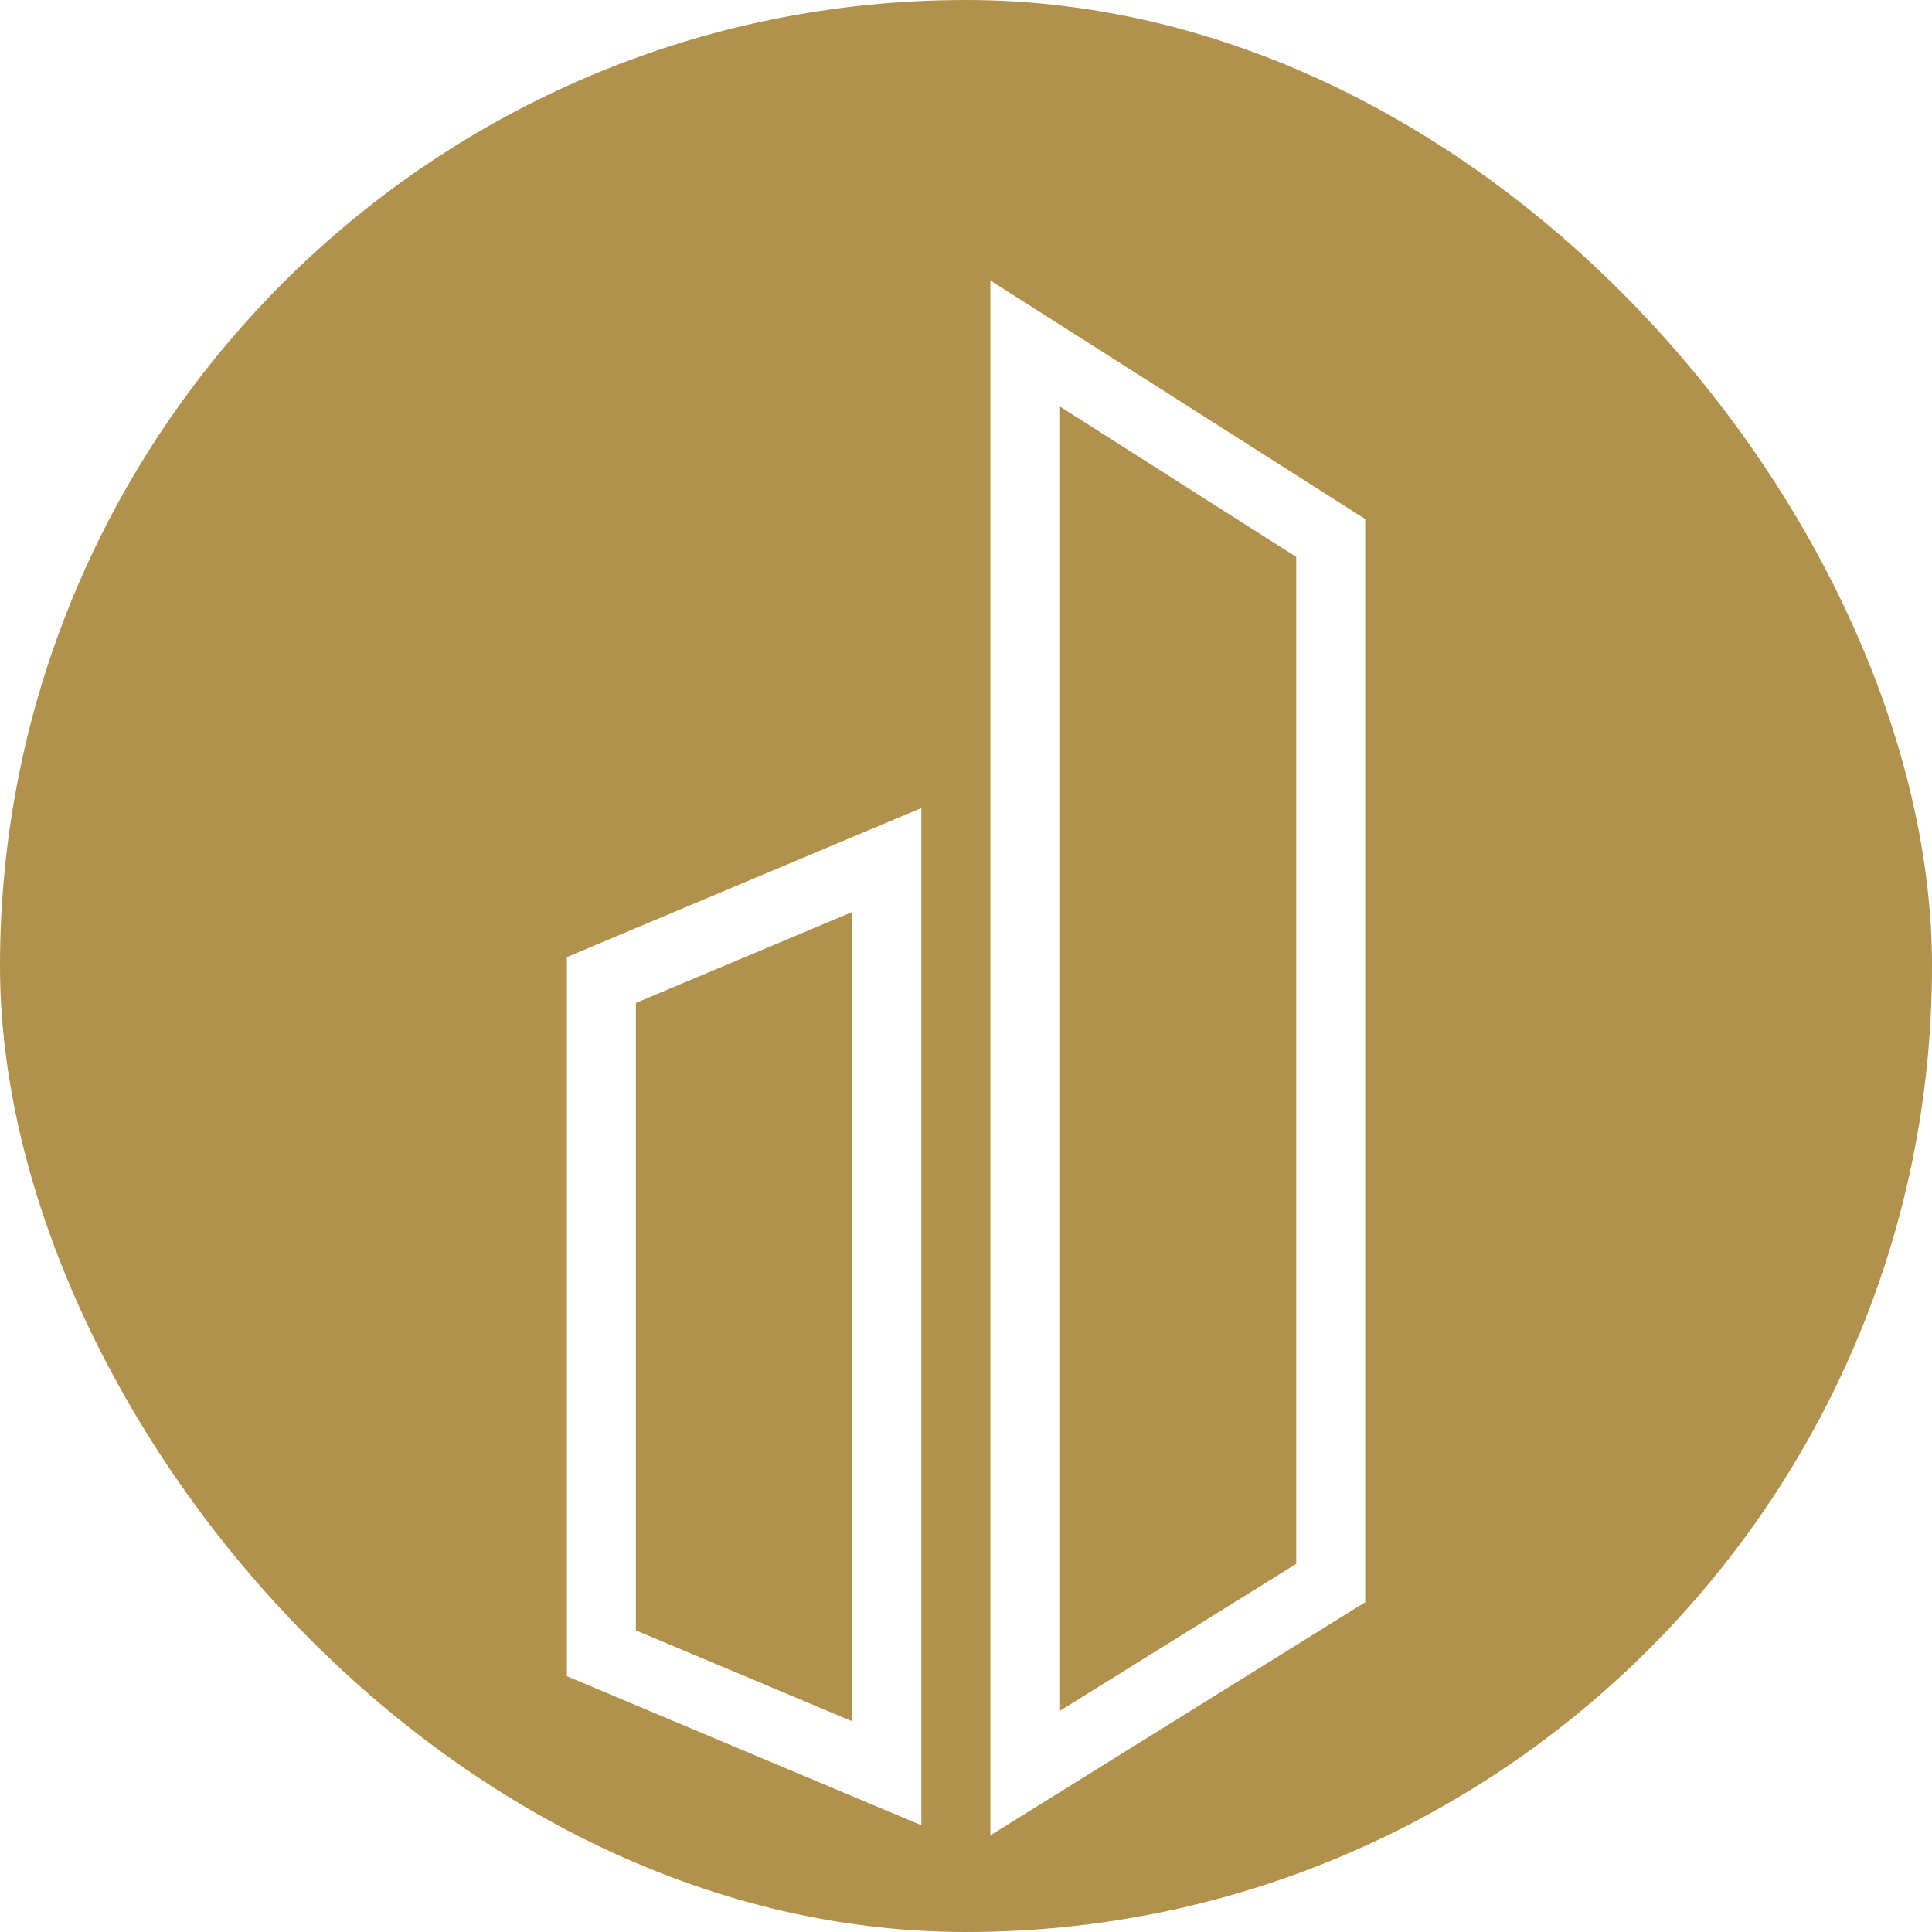 <svg width="42" height="42" viewBox="0 0 42 42" fill="none" xmlns="http://www.w3.org/2000/svg">
<rect width="42" height="42" rx="21" fill="#B1924C"/>
<g filter="url(#filter0_d_297_13222)">
<path fill-rule="evenodd" clip-rule="evenodd" d="M22.682 4.831L21.529 4.098V5.464V36.55V37.9L22.675 37.187L29.325 33.051L29.679 32.831V32.414V9.696V9.284L29.332 9.063L22.682 4.831ZM23.029 35.2V6.83L28.179 10.107V31.997L23.029 35.2ZM20.029 16.696V15.567L18.988 16.004L12.784 18.613L12.324 18.807V19.305V33.941V34.439L12.784 34.633L18.988 37.242L20.029 37.679V36.55V16.696ZM13.824 33.443V19.803L18.529 17.825V35.421L13.824 33.443Z" fill="white"/>
</g>
<defs>
<filter id="filter0_d_297_13222" x="10.324" y="4.098" width="21.355" height="37.801" filterUnits="userSpaceOnUse" color-interpolation-filters="sRGB">
<feFlood flood-opacity="0" result="BackgroundImageFix"/>
<feColorMatrix in="SourceAlpha" type="matrix" values="0 0 0 0 0 0 0 0 0 0 0 0 0 0 0 0 0 0 127 0" result="hardAlpha"/>
<feOffset dy="2"/>
<feGaussianBlur stdDeviation="1"/>
<feComposite in2="hardAlpha" operator="out"/>
<feColorMatrix type="matrix" values="0 0 0 0 0 0 0 0 0 0 0 0 0 0 0 0 0 0 0.45 0"/>
<feBlend mode="normal" in2="BackgroundImageFix" result="effect1_dropShadow_297_13222"/>
<feBlend mode="normal" in="SourceGraphic" in2="effect1_dropShadow_297_13222" result="shape"/>
</filter>
</defs>
</svg>

